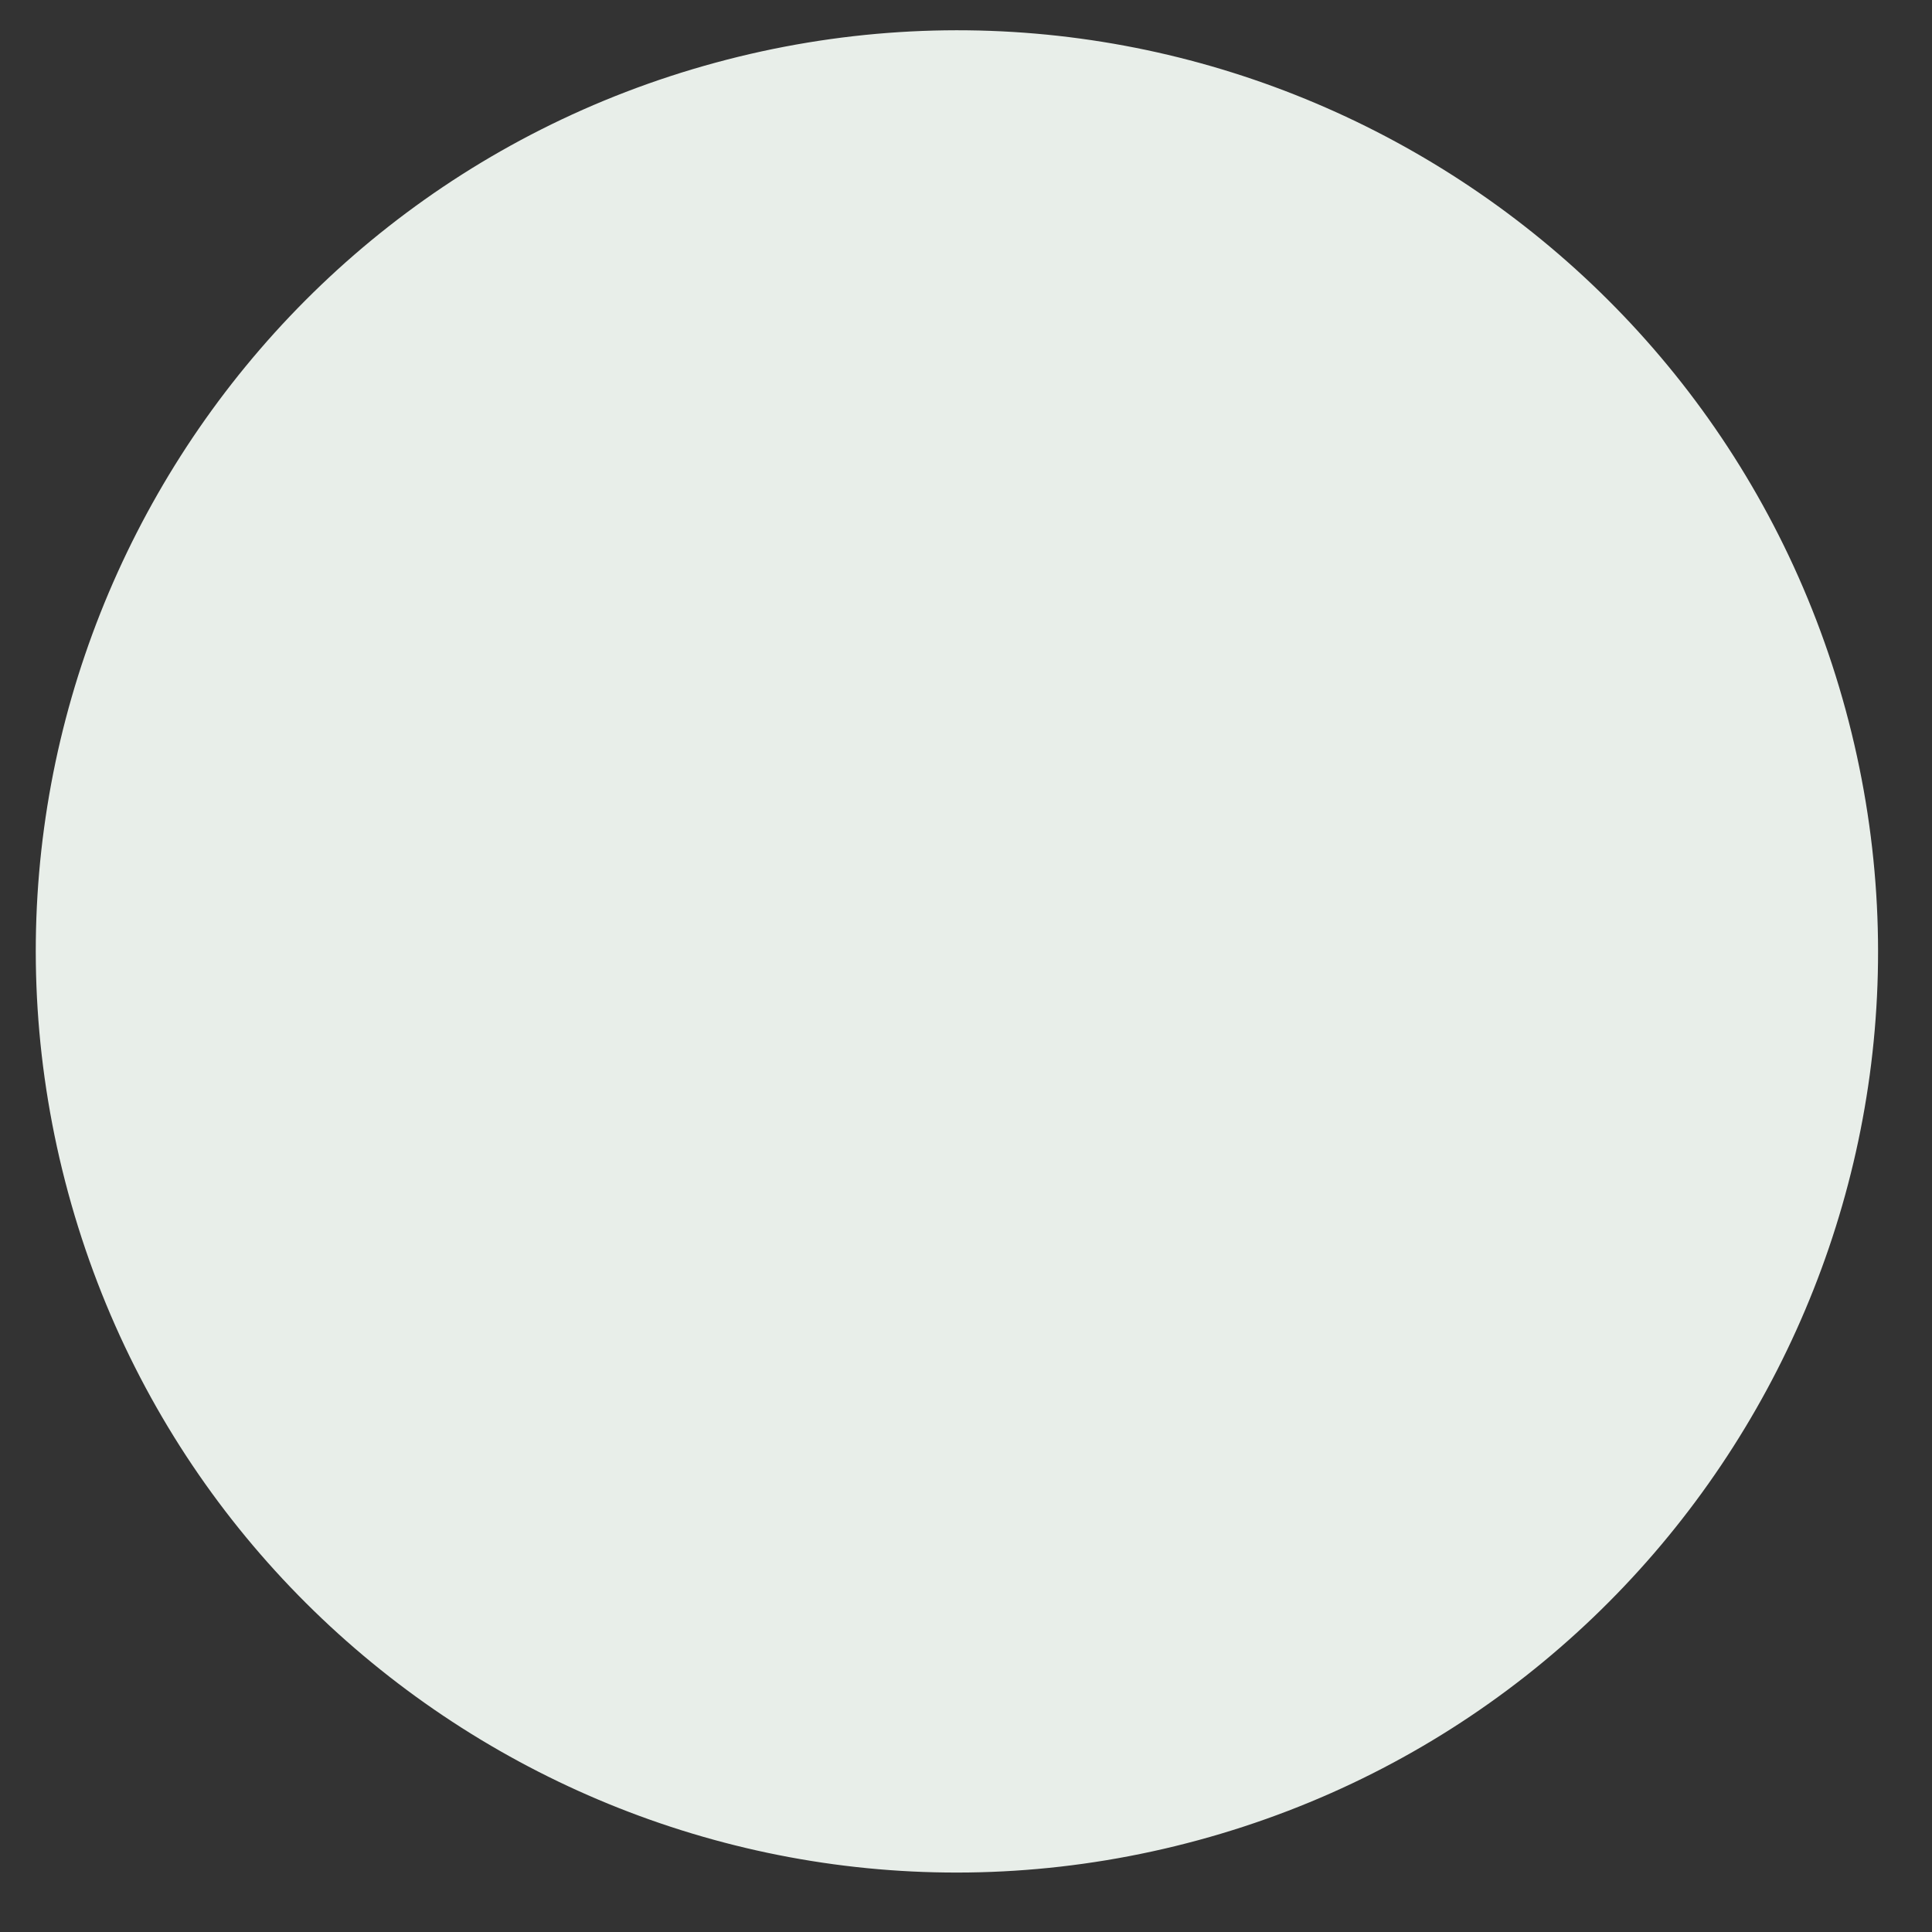 <svg width="20" height="20" viewBox="0 0 20 20" fill="none" xmlns="http://www.w3.org/2000/svg">
<rect x="0" y="0" width="20" height="20" fill="#333333" stroke="none"/>
<path d="M19.106 7.349C20.486 12.429 17.486 17.669 12.406 19.049C7.326 20.429 2.086 17.429 0.706 12.349C-0.674 7.269 2.326 2.029 7.406 0.649C12.486 -0.731 17.726 2.269 19.106 7.349Z" fill="#E8EEE9"/>
</svg>
